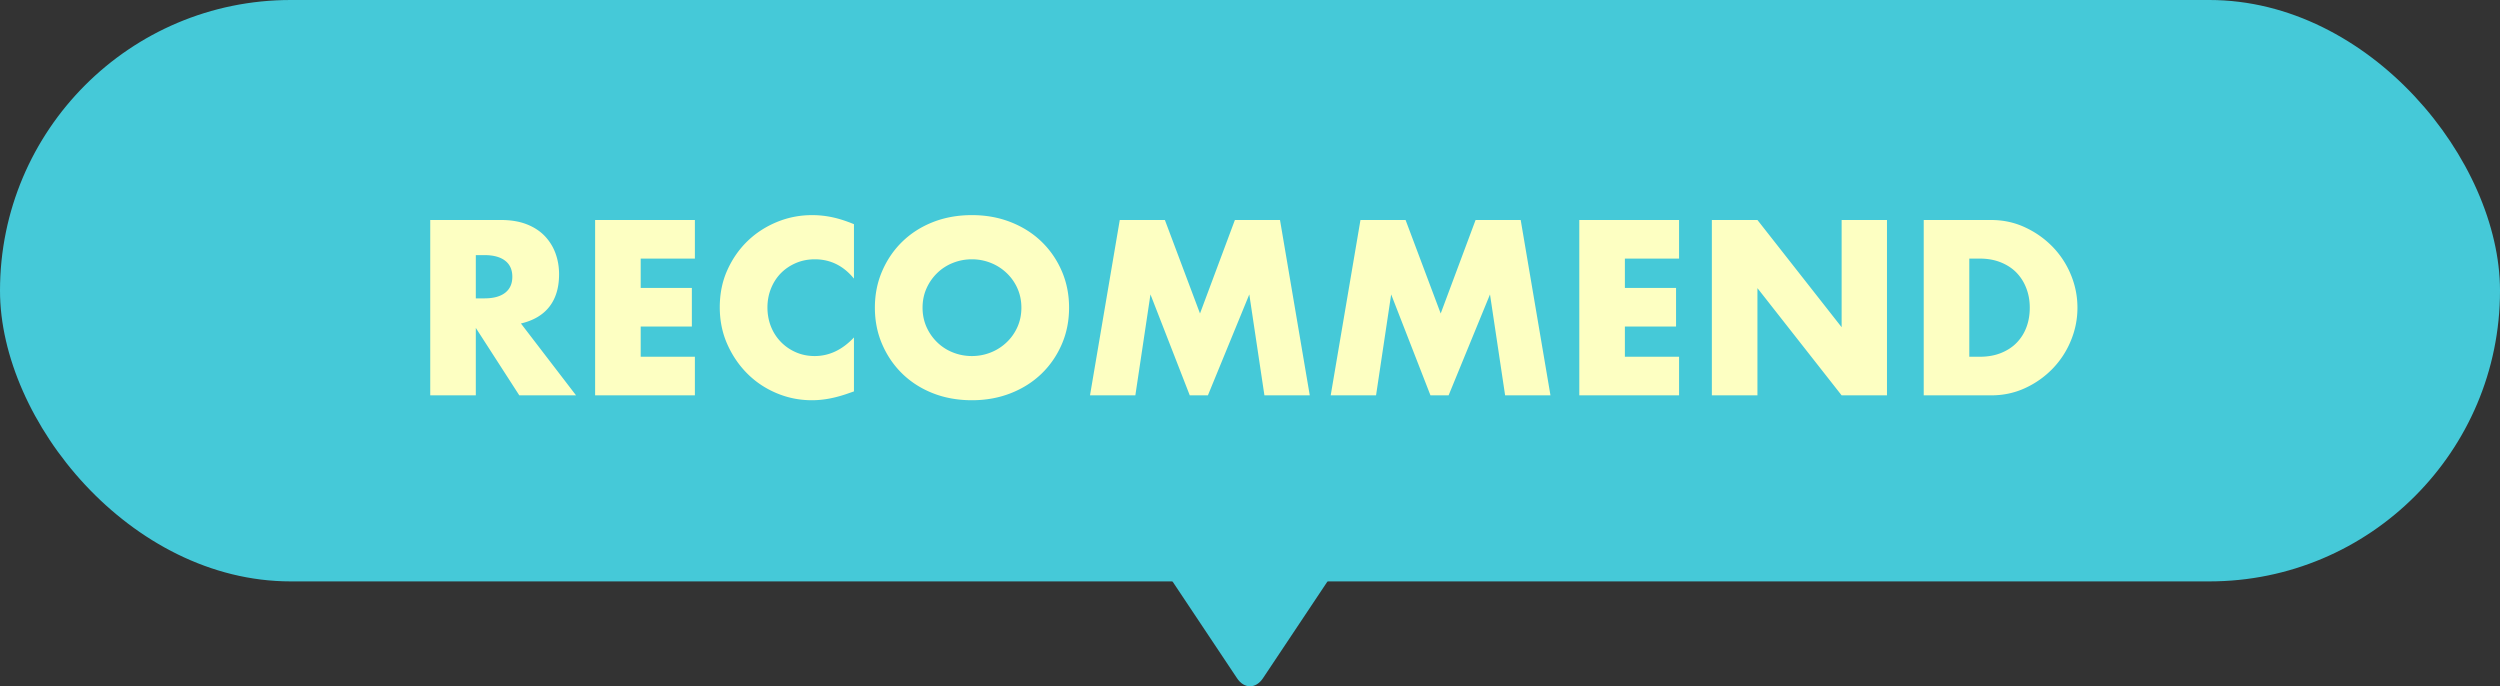 <svg id="_レイヤー_2" data-name="レイヤー 2" xmlns="http://www.w3.org/2000/svg" viewBox="0 0 430 118.04"><rect x="0" y="0" width="430" height="118.04" fill="#333333" stroke="none"/><defs><style>.cls-2{fill:#45c9d8}</style></defs><g id="_デザイン" data-name="デザイン"><path class="cls-2" d="M212.78 116.67c1.22 1.83 3.22 1.83 4.44 0l15.56-23.34C234 91.5 233.2 90 231 90h-32c-2.2 0-3 1.5-1.78 3.33l15.56 23.34z"/><rect class="cls-2" width="430" height="100" rx="50" ry="50"/><path d="M99.08 68h-9.76l-7.48-11.6V68H74V37.84h12.2c1.68 0 3.15.25 4.4.74 1.25.49 2.29 1.17 3.1 2.02.81.85 1.43 1.84 1.84 2.96.41 1.12.62 2.32.62 3.6 0 2.29-.55 4.15-1.66 5.58-1.11 1.43-2.74 2.39-4.9 2.9L99.08 68zM81.84 51.32h1.48c1.55 0 2.73-.32 3.56-.96.83-.64 1.24-1.56 1.24-2.76s-.41-2.12-1.24-2.76c-.83-.64-2.01-.96-3.56-.96h-1.48v7.44zm37.68-6.84h-9.32v5.04h8.8v6.64h-8.8v5.2h9.32V68h-17.16V37.84h17.16v6.64zm27.36 3.44c-1.81-2.21-4.05-3.32-6.72-3.32-1.17 0-2.26.21-3.26.64-1 .43-1.86 1.01-2.58 1.74s-1.29 1.61-1.7 2.62c-.41 1.01-.62 2.11-.62 3.28s.21 2.31.62 3.32a7.99 7.99 0 004.3 4.4c.99.43 2.05.64 3.2.64 2.51 0 4.76-1.07 6.76-3.2v9.28l-.8.28c-1.2.43-2.32.74-3.36.94-1.04.2-2.07.3-3.08.3-2.08 0-4.07-.39-5.98-1.18-1.91-.79-3.59-1.89-5.04-3.32-1.45-1.43-2.62-3.12-3.5-5.08s-1.32-4.1-1.32-6.42.43-4.45 1.3-6.38c.87-1.93 2.03-3.6 3.48-5 1.45-1.4 3.14-2.49 5.06-3.28 1.92-.79 3.93-1.18 6.04-1.18 1.2 0 2.38.13 3.54.38 1.16.25 2.38.65 3.66 1.18v9.36zm3.6 5c0-2.24.41-4.33 1.24-6.26.83-1.93 1.97-3.62 3.44-5.06 1.47-1.44 3.22-2.57 5.26-3.38 2.04-.81 4.29-1.22 6.74-1.22s4.67.41 6.72 1.22 3.82 1.94 5.3 3.38 2.63 3.13 3.46 5.06c.83 1.93 1.24 4.02 1.24 6.26s-.41 4.33-1.24 6.26c-.83 1.93-1.98 3.62-3.46 5.06s-3.25 2.57-5.3 3.38-4.29 1.22-6.72 1.22-4.7-.41-6.74-1.22-3.79-1.94-5.26-3.38c-1.47-1.44-2.61-3.13-3.44-5.06-.83-1.93-1.24-4.02-1.24-6.26zm8.2 0c0 1.2.23 2.31.68 3.32a8.471 8.471 0 001.84 2.64 8.14 8.14 0 002.7 1.74c1.03.41 2.11.62 3.26.62s2.23-.21 3.26-.62c1.03-.41 1.93-.99 2.72-1.74.79-.75 1.41-1.63 1.86-2.64.45-1.01.68-2.12.68-3.32s-.23-2.31-.68-3.32a8.208 8.208 0 00-1.86-2.64 8.437 8.437 0 00-2.72-1.74c-1.03-.41-2.11-.62-3.26-.62s-2.23.21-3.26.62a8.14 8.14 0 00-2.7 1.74c-.77.75-1.39 1.63-1.84 2.64-.45 1.01-.68 2.12-.68 3.32zM187.48 68l5.12-30.16h7.76l6.04 16.08 6-16.08h7.76L225.28 68h-7.8l-2.6-17.36L207.76 68h-3.12l-6.76-17.36-2.6 17.36h-7.8zm41.4 0L234 37.84h7.76l6.04 16.08 6-16.08h7.76L266.68 68h-7.8l-2.6-17.36L249.16 68h-3.12l-6.76-17.36-2.6 17.36h-7.8zm59.92-23.52h-9.32v5.04h8.8v6.64h-8.8v5.2h9.32V68h-17.16V37.84h17.16v6.64zM294.44 68V37.84h7.84l14.48 18.44V37.84h7.8V68h-7.8l-14.48-18.44V68h-7.84zm36.44-30.16h11.6c2.05 0 3.98.41 5.78 1.24 1.8.83 3.37 1.93 4.72 3.3a15.12 15.12 0 013.18 4.8c.77 1.83 1.16 3.74 1.16 5.74s-.38 3.87-1.14 5.7a15.21 15.21 0 01-3.16 4.82 15.617 15.617 0 01-4.72 3.32c-1.8.83-3.74 1.24-5.82 1.24h-11.6V37.84zm7.84 23.52h1.8c1.36 0 2.57-.21 3.64-.64 1.07-.43 1.97-1.01 2.7-1.76a7.63 7.63 0 001.68-2.66c.39-1.03.58-2.15.58-3.38s-.2-2.32-.6-3.36c-.4-1.04-.97-1.93-1.7-2.68-.73-.75-1.63-1.33-2.7-1.76-1.07-.43-2.27-.64-3.6-.64h-1.8v16.88z" fill="#fdffc2"/></g></svg>